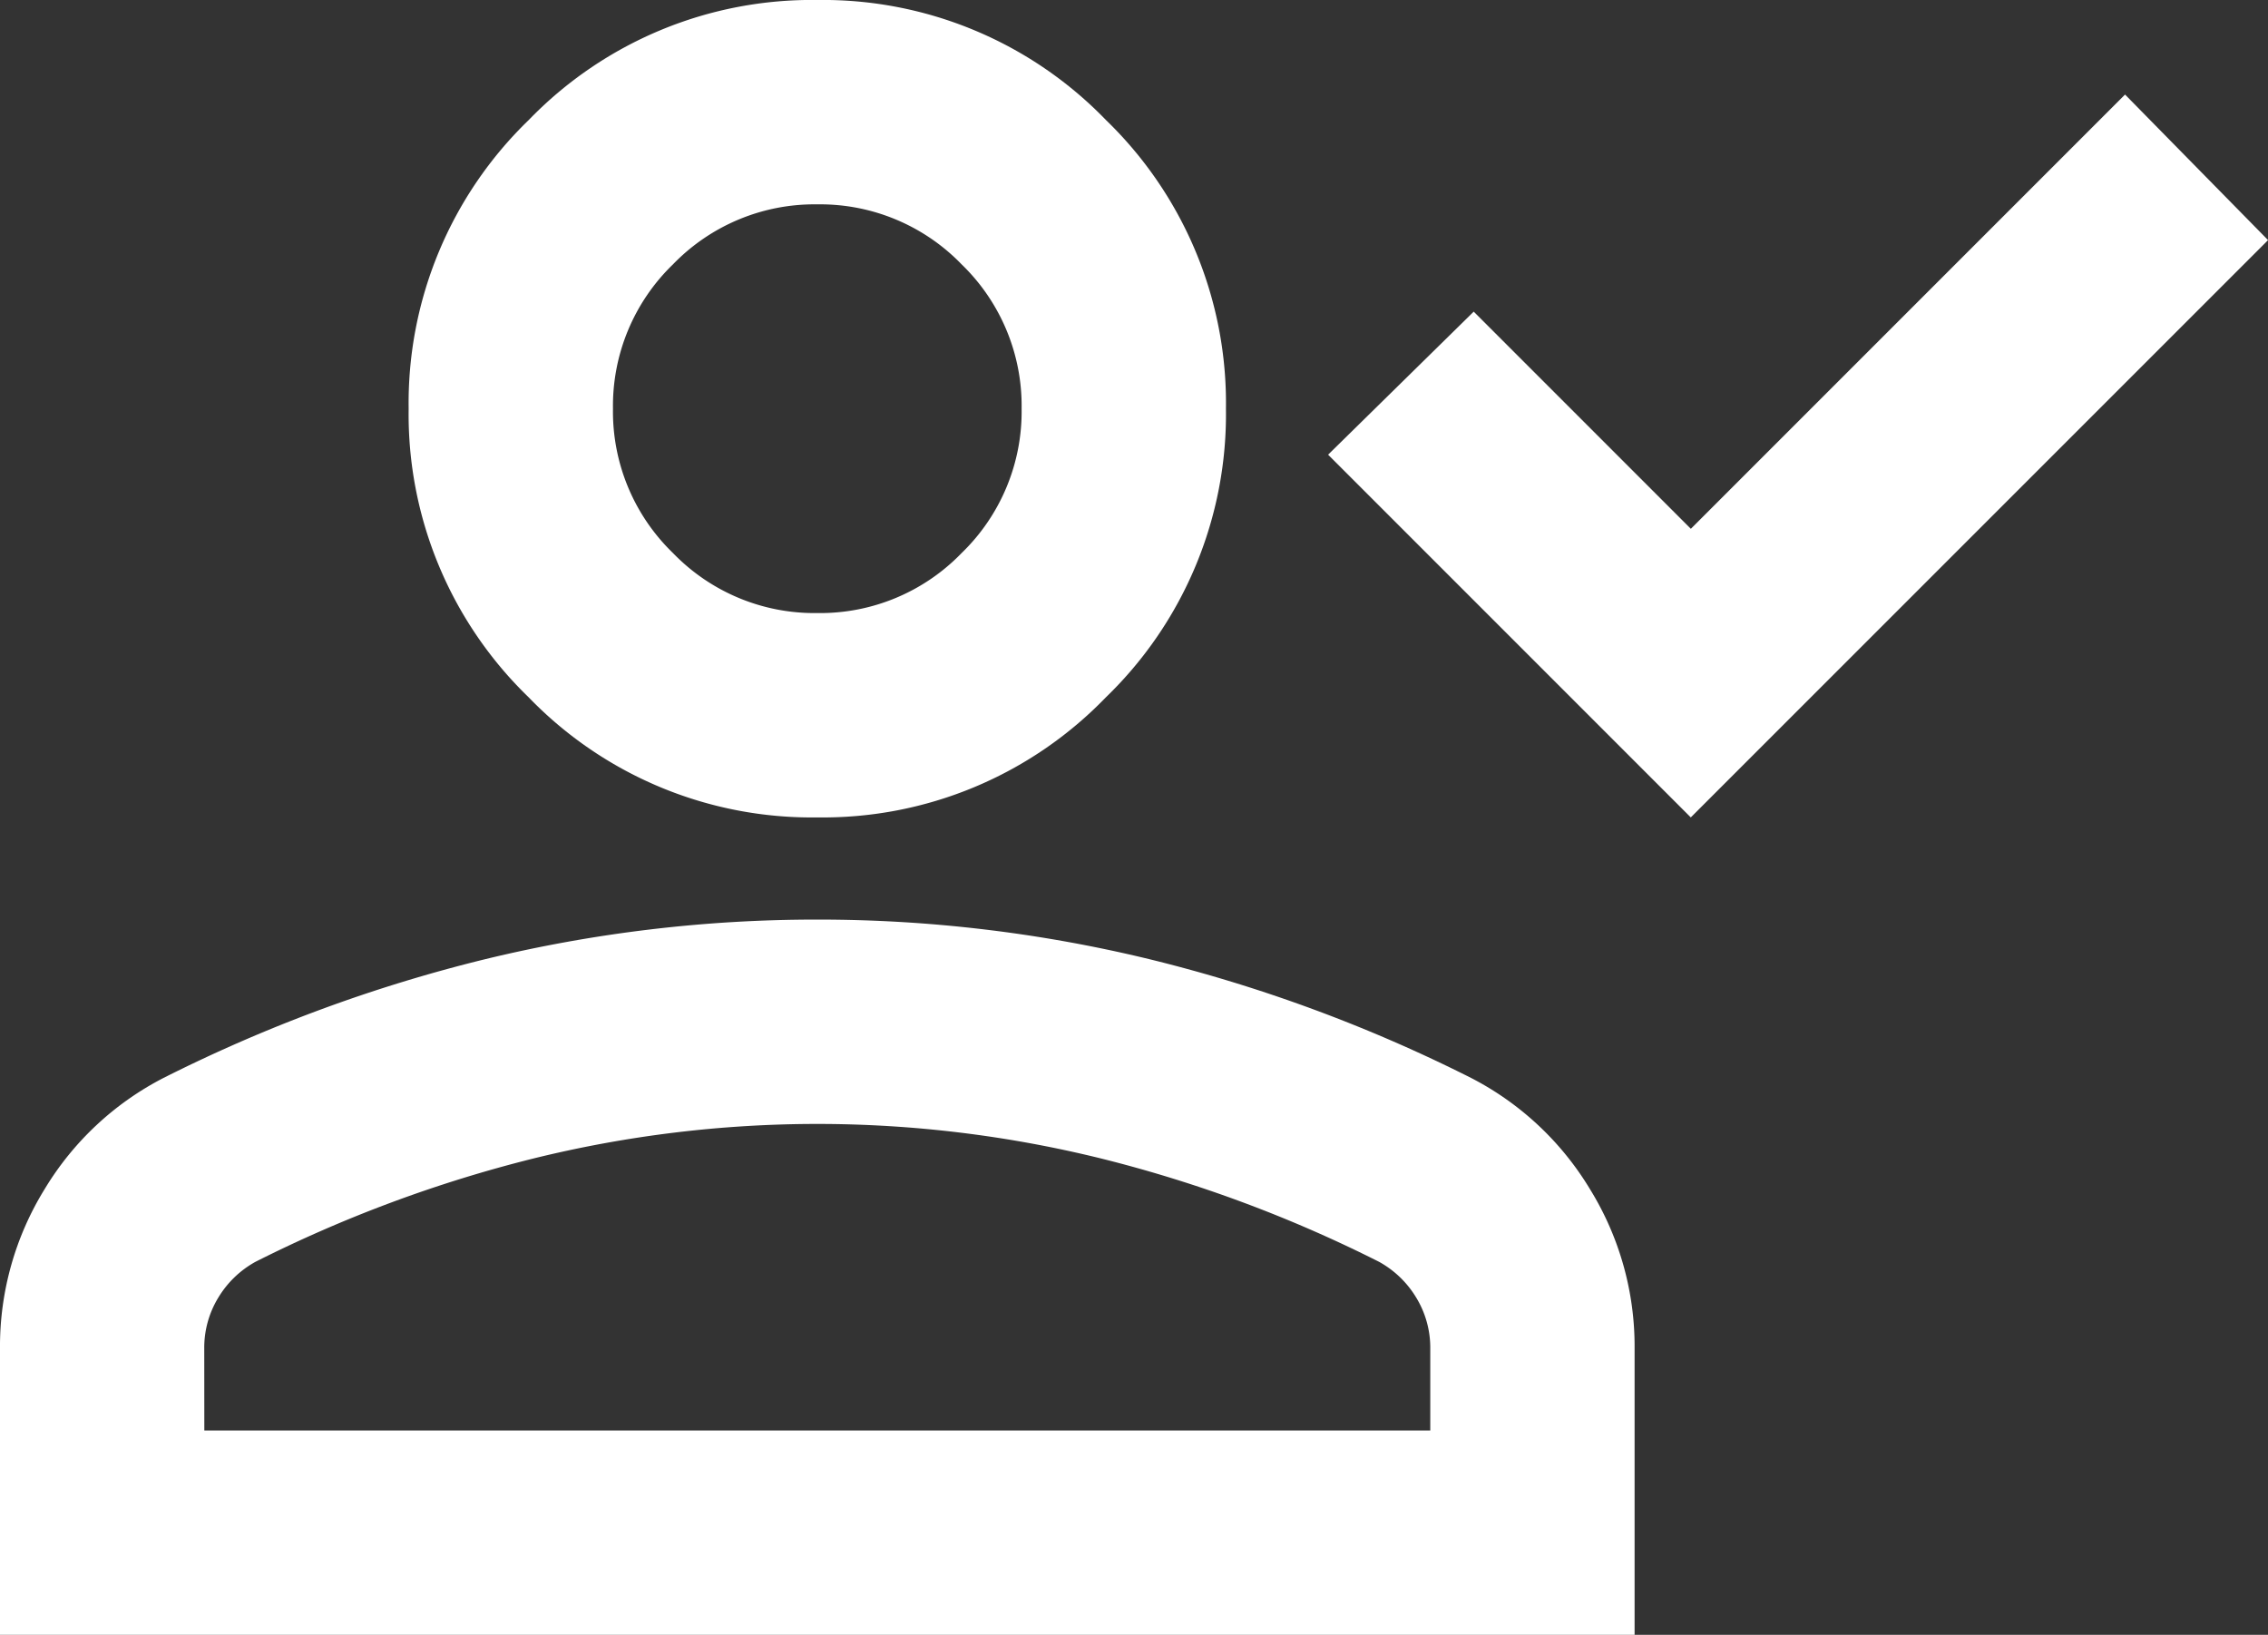 <svg xmlns="http://www.w3.org/2000/svg" width="33.3" height="24" viewBox="0 0 33.3 24">
  <rect x="0" y="0" width="33.3" height="24" fill="#333333" stroke="none"/>
  <path id="person_check_24dp_E8EAED_FILL0_wght400_GRAD0_opsz24" d="M64.825-788,59.5-793.325l2.138-2.1,3.188,3.188,6.375-6.375,2.1,2.137ZM52-788a5.777,5.777,0,0,1-4.238-1.763A5.777,5.777,0,0,1,46-794a5.778,5.778,0,0,1,1.763-4.238A5.778,5.778,0,0,1,52-800a5.778,5.778,0,0,1,4.238,1.762A5.778,5.778,0,0,1,58-794a5.777,5.777,0,0,1-1.763,4.237A5.777,5.777,0,0,1,52-788ZM40-776v-4.2a4.394,4.394,0,0,1,.656-2.344,4.376,4.376,0,0,1,1.744-1.631,22.262,22.262,0,0,1,4.725-1.744A20.622,20.622,0,0,1,52-786.5a20.622,20.622,0,0,1,4.875.581,22.261,22.261,0,0,1,4.725,1.744,4.376,4.376,0,0,1,1.744,1.631A4.394,4.394,0,0,1,64-780.2v4.2Zm3-3H61v-1.2a1.41,1.41,0,0,0-.206-.75,1.46,1.46,0,0,0-.544-.525,19.56,19.56,0,0,0-4.088-1.519A17.406,17.406,0,0,0,52-783.5a17.406,17.406,0,0,0-4.163.506,19.56,19.56,0,0,0-4.088,1.519,1.46,1.46,0,0,0-.544.525,1.41,1.41,0,0,0-.206.75Zm9-12a2.888,2.888,0,0,0,2.119-.881A2.889,2.889,0,0,0,55-794a2.889,2.889,0,0,0-.881-2.119A2.889,2.889,0,0,0,52-797a2.889,2.889,0,0,0-2.119.881A2.889,2.889,0,0,0,49-794a2.889,2.889,0,0,0,.881,2.119A2.888,2.888,0,0,0,52-791ZM52-781.25ZM52-794Z" transform="translate(-40 800)" fill="#fff"/>
</svg>
